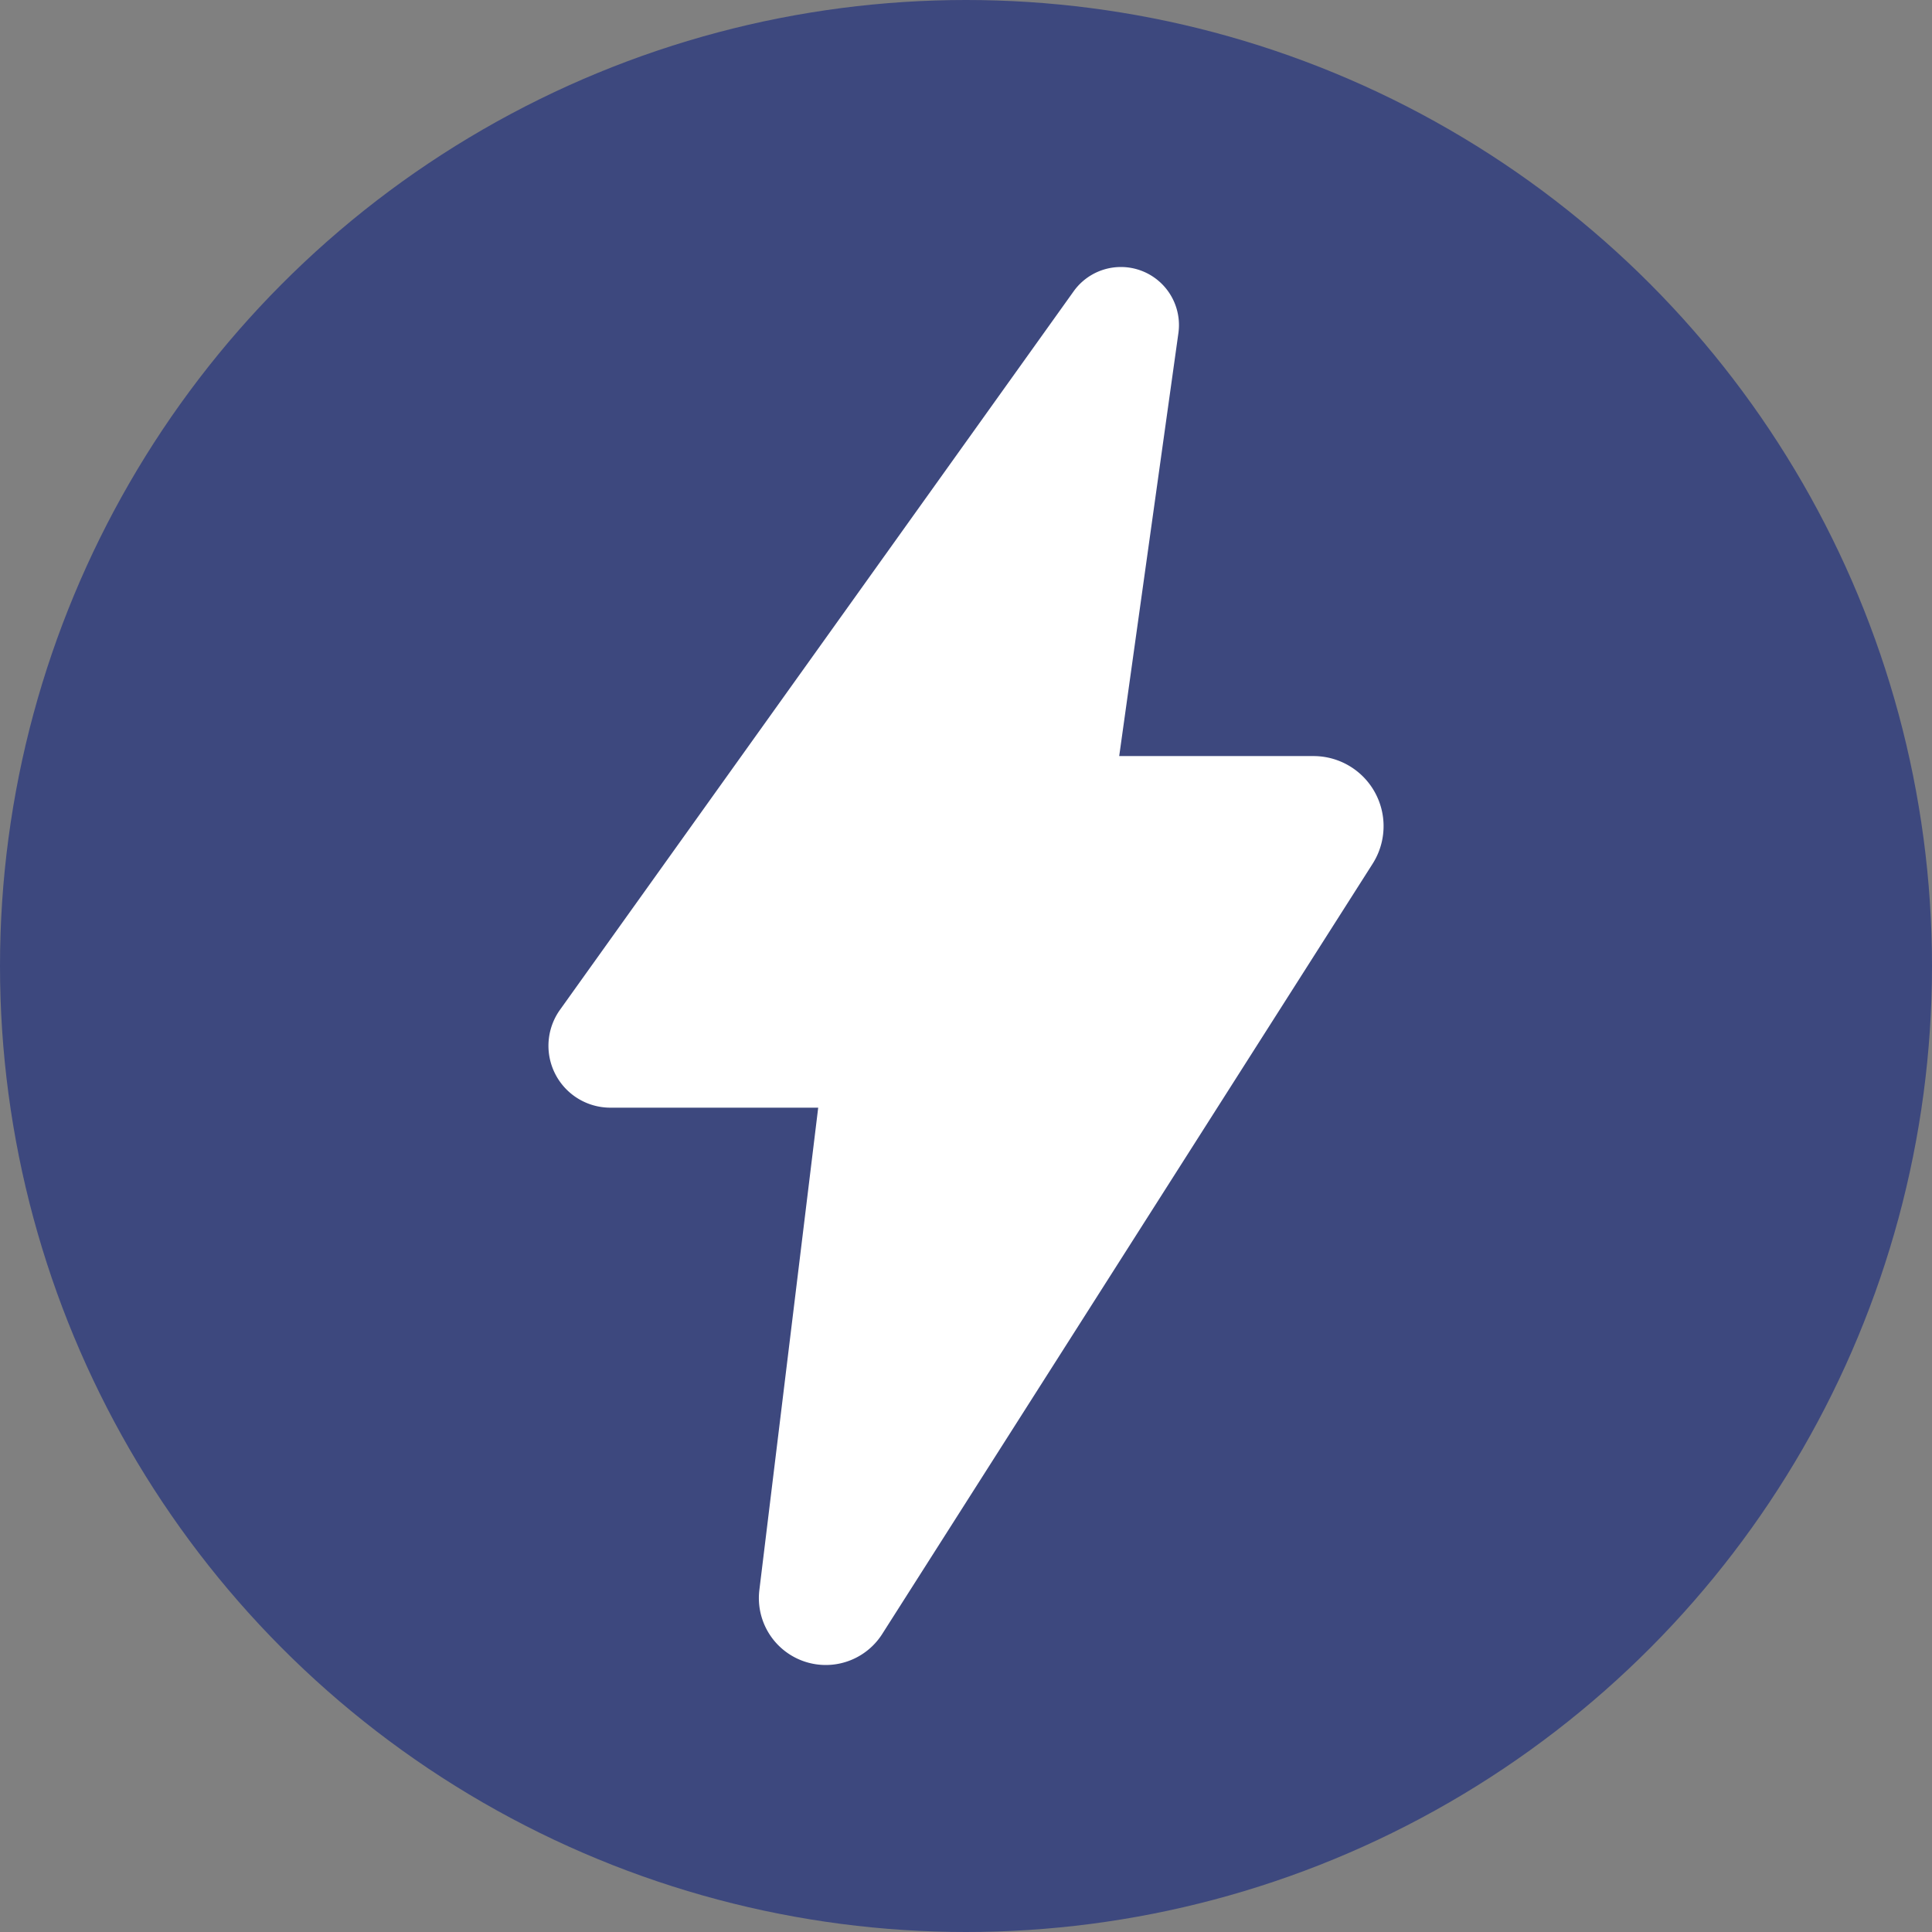 <?xml version="1.0" encoding="UTF-8" standalone="no"?> <svg xmlns:inkscape="http://www.inkscape.org/namespaces/inkscape" xmlns:sodipodi="http://sodipodi.sourceforge.net/DTD/sodipodi-0.dtd" xmlns="http://www.w3.org/2000/svg" xmlns:svg="http://www.w3.org/2000/svg" id="Layer_1" data-name="Layer 1" viewBox="0 0 64 64" version="1.1"><rect x="0" y="0" width="64" height="64" fill="#808080" stroke="none"/><defs id="defs4"><style id="style2">.cls-1{fill:#3d487e;}.cls-2{fill:none;}.cls-3{fill:#fff;}</style></defs><circle class="cls-1" cx="32" cy="32" r="32" id="circle6"></circle><path class="cls-2" d="M12,12H52V52H12Z" id="path8"></path><path style="fill:#ffffff;fill-opacity:1;stroke:none;stroke-width:0.05;stroke-linecap:square;stroke-linejoin:round;stroke-opacity:1;stop-color:#000000" d="m 37.009,8.849 a 1.923,1.923 0 0 1 2.027,2.186 l -1.961,14.011 h 6.437 a 2.321,2.321 0 0 1 1.958,3.567 L 29.224,54.129 a 2.216,2.216 0 0 1 -4.069,-1.459 l 1.949,-15.977 h -6.886 A 2.05,2.05 0 0 1 18.551,33.45 L 35.566,9.65 a 1.923,1.923 0 0 1 1.442,-0.801 z" id="path6272"></path></svg> 